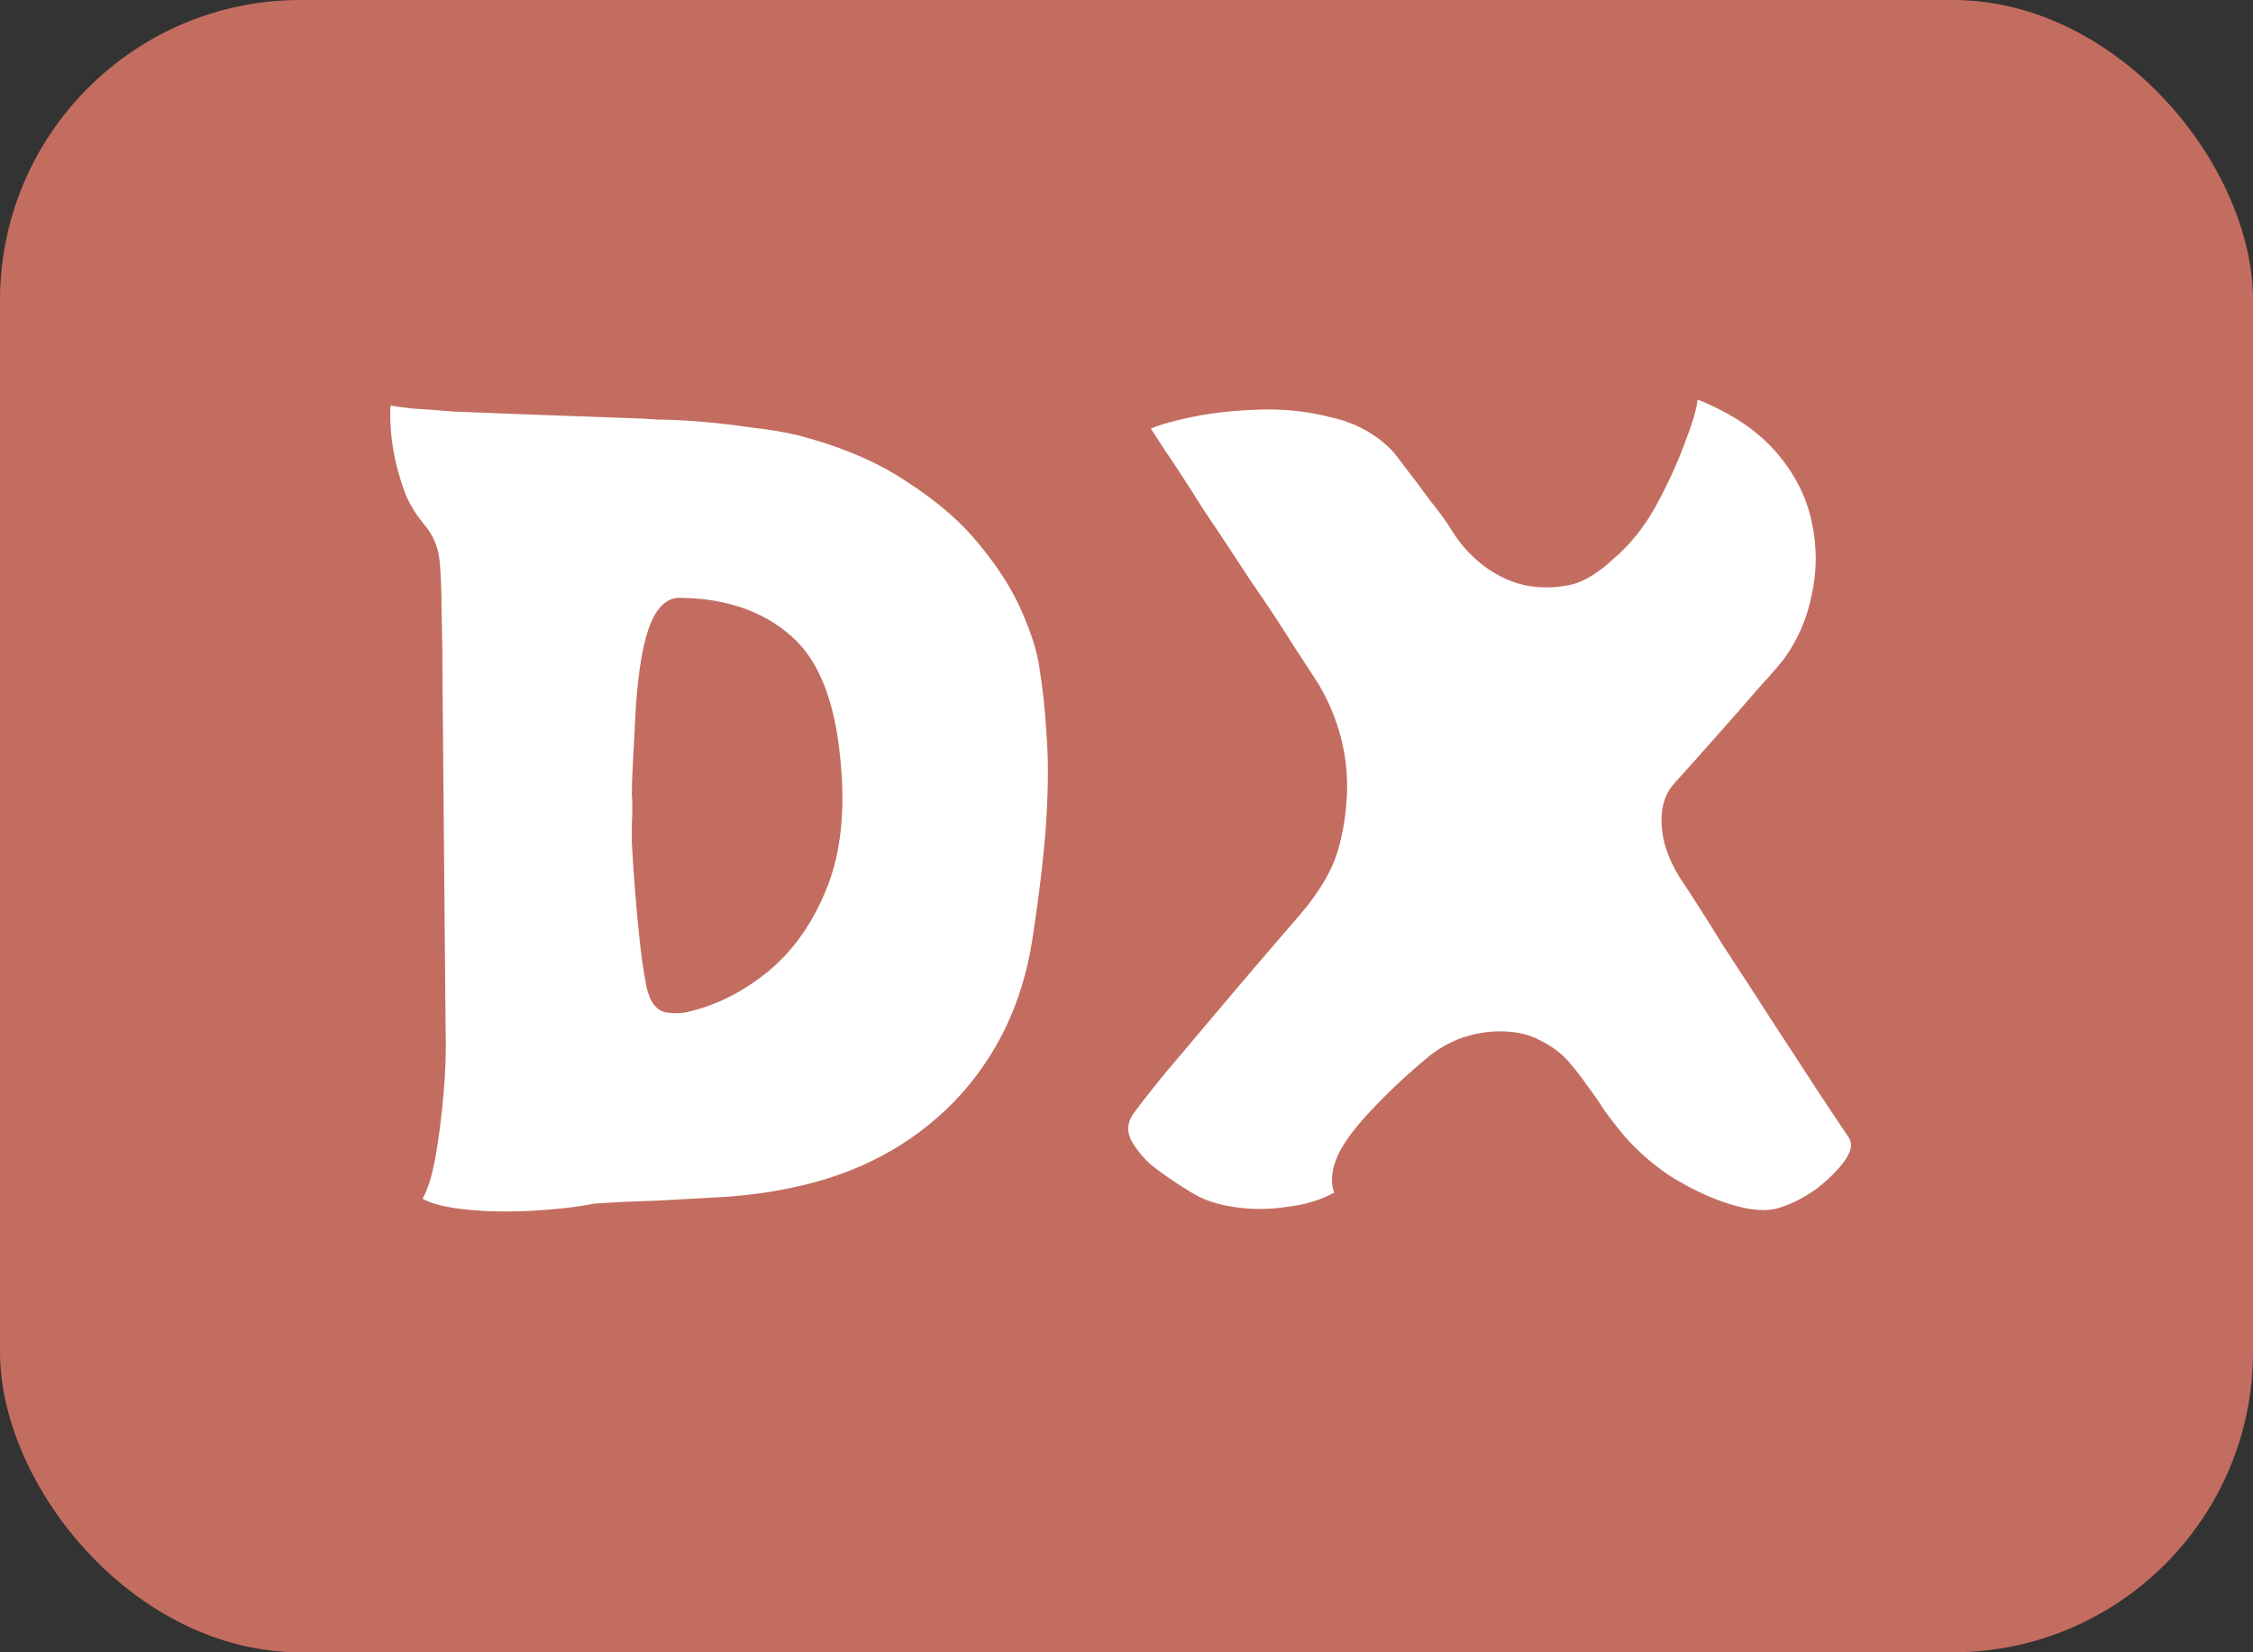 <svg width="45" height="33" viewBox="0 0 45 33" fill="none" xmlns="http://www.w3.org/2000/svg">
<rect x="0" y="0" width="45" height="33" fill="#333333" stroke="none"/>
<rect width="45" height="33" rx="6" fill="#C36D60"/>
<path d="M20.76 13.34C20.827 13.74 20.873 14.173 20.9 14.64C20.94 15.107 20.94 15.673 20.9 16.34C20.86 16.993 20.767 17.8 20.62 18.76C20.42 20.053 19.893 21.14 19.04 22.02C18.187 22.887 17.113 23.453 15.82 23.72C15.46 23.8 15.04 23.86 14.56 23.9C14.08 23.927 13.6 23.953 13.12 23.98C12.653 23.993 12.233 24.013 11.86 24.04C11.527 24.107 11.127 24.153 10.66 24.18C10.193 24.207 9.753 24.2 9.34 24.16C8.927 24.12 8.627 24.047 8.44 23.94C8.547 23.753 8.633 23.473 8.7 23.1C8.767 22.713 8.82 22.293 8.86 21.84C8.9 21.387 8.913 20.953 8.9 20.54L8.84 13.76C8.84 13.213 8.833 12.713 8.82 12.26C8.82 11.807 8.807 11.453 8.78 11.2C8.753 10.92 8.647 10.673 8.46 10.46C8.287 10.247 8.16 10.033 8.08 9.82C7.867 9.233 7.773 8.66 7.8 8.1C7.867 8.113 8.013 8.133 8.24 8.16C8.48 8.173 8.753 8.193 9.06 8.22C9.393 8.233 9.913 8.253 10.62 8.28C11.34 8.307 12.073 8.333 12.82 8.36C12.82 8.36 12.927 8.367 13.14 8.38C13.367 8.38 13.647 8.393 13.98 8.42C14.313 8.447 14.66 8.487 15.02 8.54C15.38 8.58 15.693 8.633 15.96 8.7C16.827 8.927 17.553 9.24 18.14 9.64C18.74 10.027 19.22 10.447 19.58 10.9C19.953 11.353 20.233 11.8 20.42 12.24C20.607 12.667 20.72 13.033 20.76 13.34ZM13.78 20.2C14.327 20.067 14.84 19.807 15.32 19.42C15.813 19.02 16.2 18.487 16.48 17.82C16.773 17.14 16.88 16.313 16.8 15.34C16.707 14.073 16.373 13.193 15.8 12.7C15.24 12.207 14.507 11.953 13.6 11.94C13.347 11.927 13.147 12.093 13 12.44C12.853 12.787 12.753 13.347 12.7 14.12C12.673 14.627 12.653 15.007 12.64 15.26C12.627 15.5 12.62 15.7 12.62 15.86C12.633 16.02 12.633 16.227 12.62 16.48C12.62 16.48 12.62 16.6 12.62 16.84C12.633 17.08 12.653 17.38 12.68 17.74C12.707 18.087 12.74 18.447 12.78 18.82C12.82 19.18 12.867 19.487 12.92 19.74C12.987 20.02 13.113 20.18 13.3 20.22C13.487 20.247 13.647 20.24 13.78 20.2ZM36.926 22.72C37.006 22.84 36.979 22.993 36.846 23.18C36.713 23.367 36.526 23.553 36.286 23.74C36.046 23.913 35.799 24.04 35.546 24.12C35.306 24.2 34.986 24.18 34.586 24.06C34.186 23.94 33.773 23.747 33.346 23.48C32.933 23.2 32.586 22.88 32.306 22.52C32.253 22.453 32.166 22.34 32.046 22.18C31.939 22.007 31.819 21.833 31.686 21.66C31.606 21.54 31.493 21.393 31.346 21.22C31.199 21.047 31.006 20.9 30.766 20.78C30.526 20.647 30.226 20.587 29.866 20.6C29.333 20.627 28.866 20.813 28.466 21.16C28.066 21.493 27.693 21.847 27.346 22.22C26.999 22.593 26.779 22.907 26.686 23.16C26.593 23.4 26.579 23.62 26.646 23.82C26.379 23.967 26.073 24.06 25.726 24.1C25.393 24.153 25.066 24.16 24.746 24.12C24.426 24.08 24.159 24.007 23.946 23.9C23.866 23.86 23.733 23.78 23.546 23.66C23.359 23.54 23.173 23.407 22.986 23.26C22.813 23.1 22.679 22.933 22.586 22.76C22.506 22.587 22.519 22.42 22.626 22.26C22.759 22.073 22.973 21.8 23.266 21.44C23.573 21.08 23.899 20.693 24.246 20.28C24.606 19.853 24.946 19.453 25.266 19.08C25.586 18.707 25.833 18.42 26.006 18.22C26.353 17.807 26.586 17.413 26.706 17.04C26.826 16.653 26.893 16.233 26.906 15.78C26.919 15.047 26.733 14.347 26.346 13.68C26.253 13.533 26.079 13.267 25.826 12.88C25.586 12.493 25.299 12.06 24.966 11.58C24.646 11.087 24.333 10.613 24.026 10.16C23.733 9.693 23.486 9.313 23.286 9.02C23.086 8.713 22.986 8.56 22.986 8.56C23.173 8.48 23.459 8.4 23.846 8.32C24.246 8.24 24.693 8.193 25.186 8.18C25.679 8.167 26.153 8.22 26.606 8.34C27.073 8.447 27.466 8.66 27.786 8.98C27.839 9.033 27.939 9.16 28.086 9.36C28.233 9.547 28.393 9.76 28.566 10C28.753 10.227 28.906 10.44 29.026 10.64C29.213 10.933 29.453 11.18 29.746 11.38C30.053 11.58 30.359 11.693 30.666 11.72C30.933 11.747 31.193 11.727 31.446 11.66C31.699 11.58 31.959 11.413 32.226 11.16C32.546 10.893 32.826 10.547 33.066 10.12C33.306 9.68 33.499 9.26 33.646 8.86C33.806 8.447 33.893 8.153 33.906 7.98C34.573 8.247 35.093 8.593 35.466 9.02C35.839 9.447 36.079 9.913 36.186 10.42C36.293 10.913 36.293 11.4 36.186 11.88C36.093 12.347 35.913 12.767 35.646 13.14C35.579 13.233 35.413 13.427 35.146 13.72C34.893 14.013 34.606 14.34 34.286 14.7C33.979 15.047 33.699 15.36 33.446 15.64C33.273 15.827 33.186 16.073 33.186 16.38C33.186 16.753 33.306 17.133 33.546 17.52C33.813 17.92 34.106 18.38 34.426 18.9C34.759 19.407 35.093 19.92 35.426 20.44C35.759 20.947 36.059 21.407 36.326 21.82C36.593 22.22 36.793 22.52 36.926 22.72Z" fill="white"/>
</svg>
